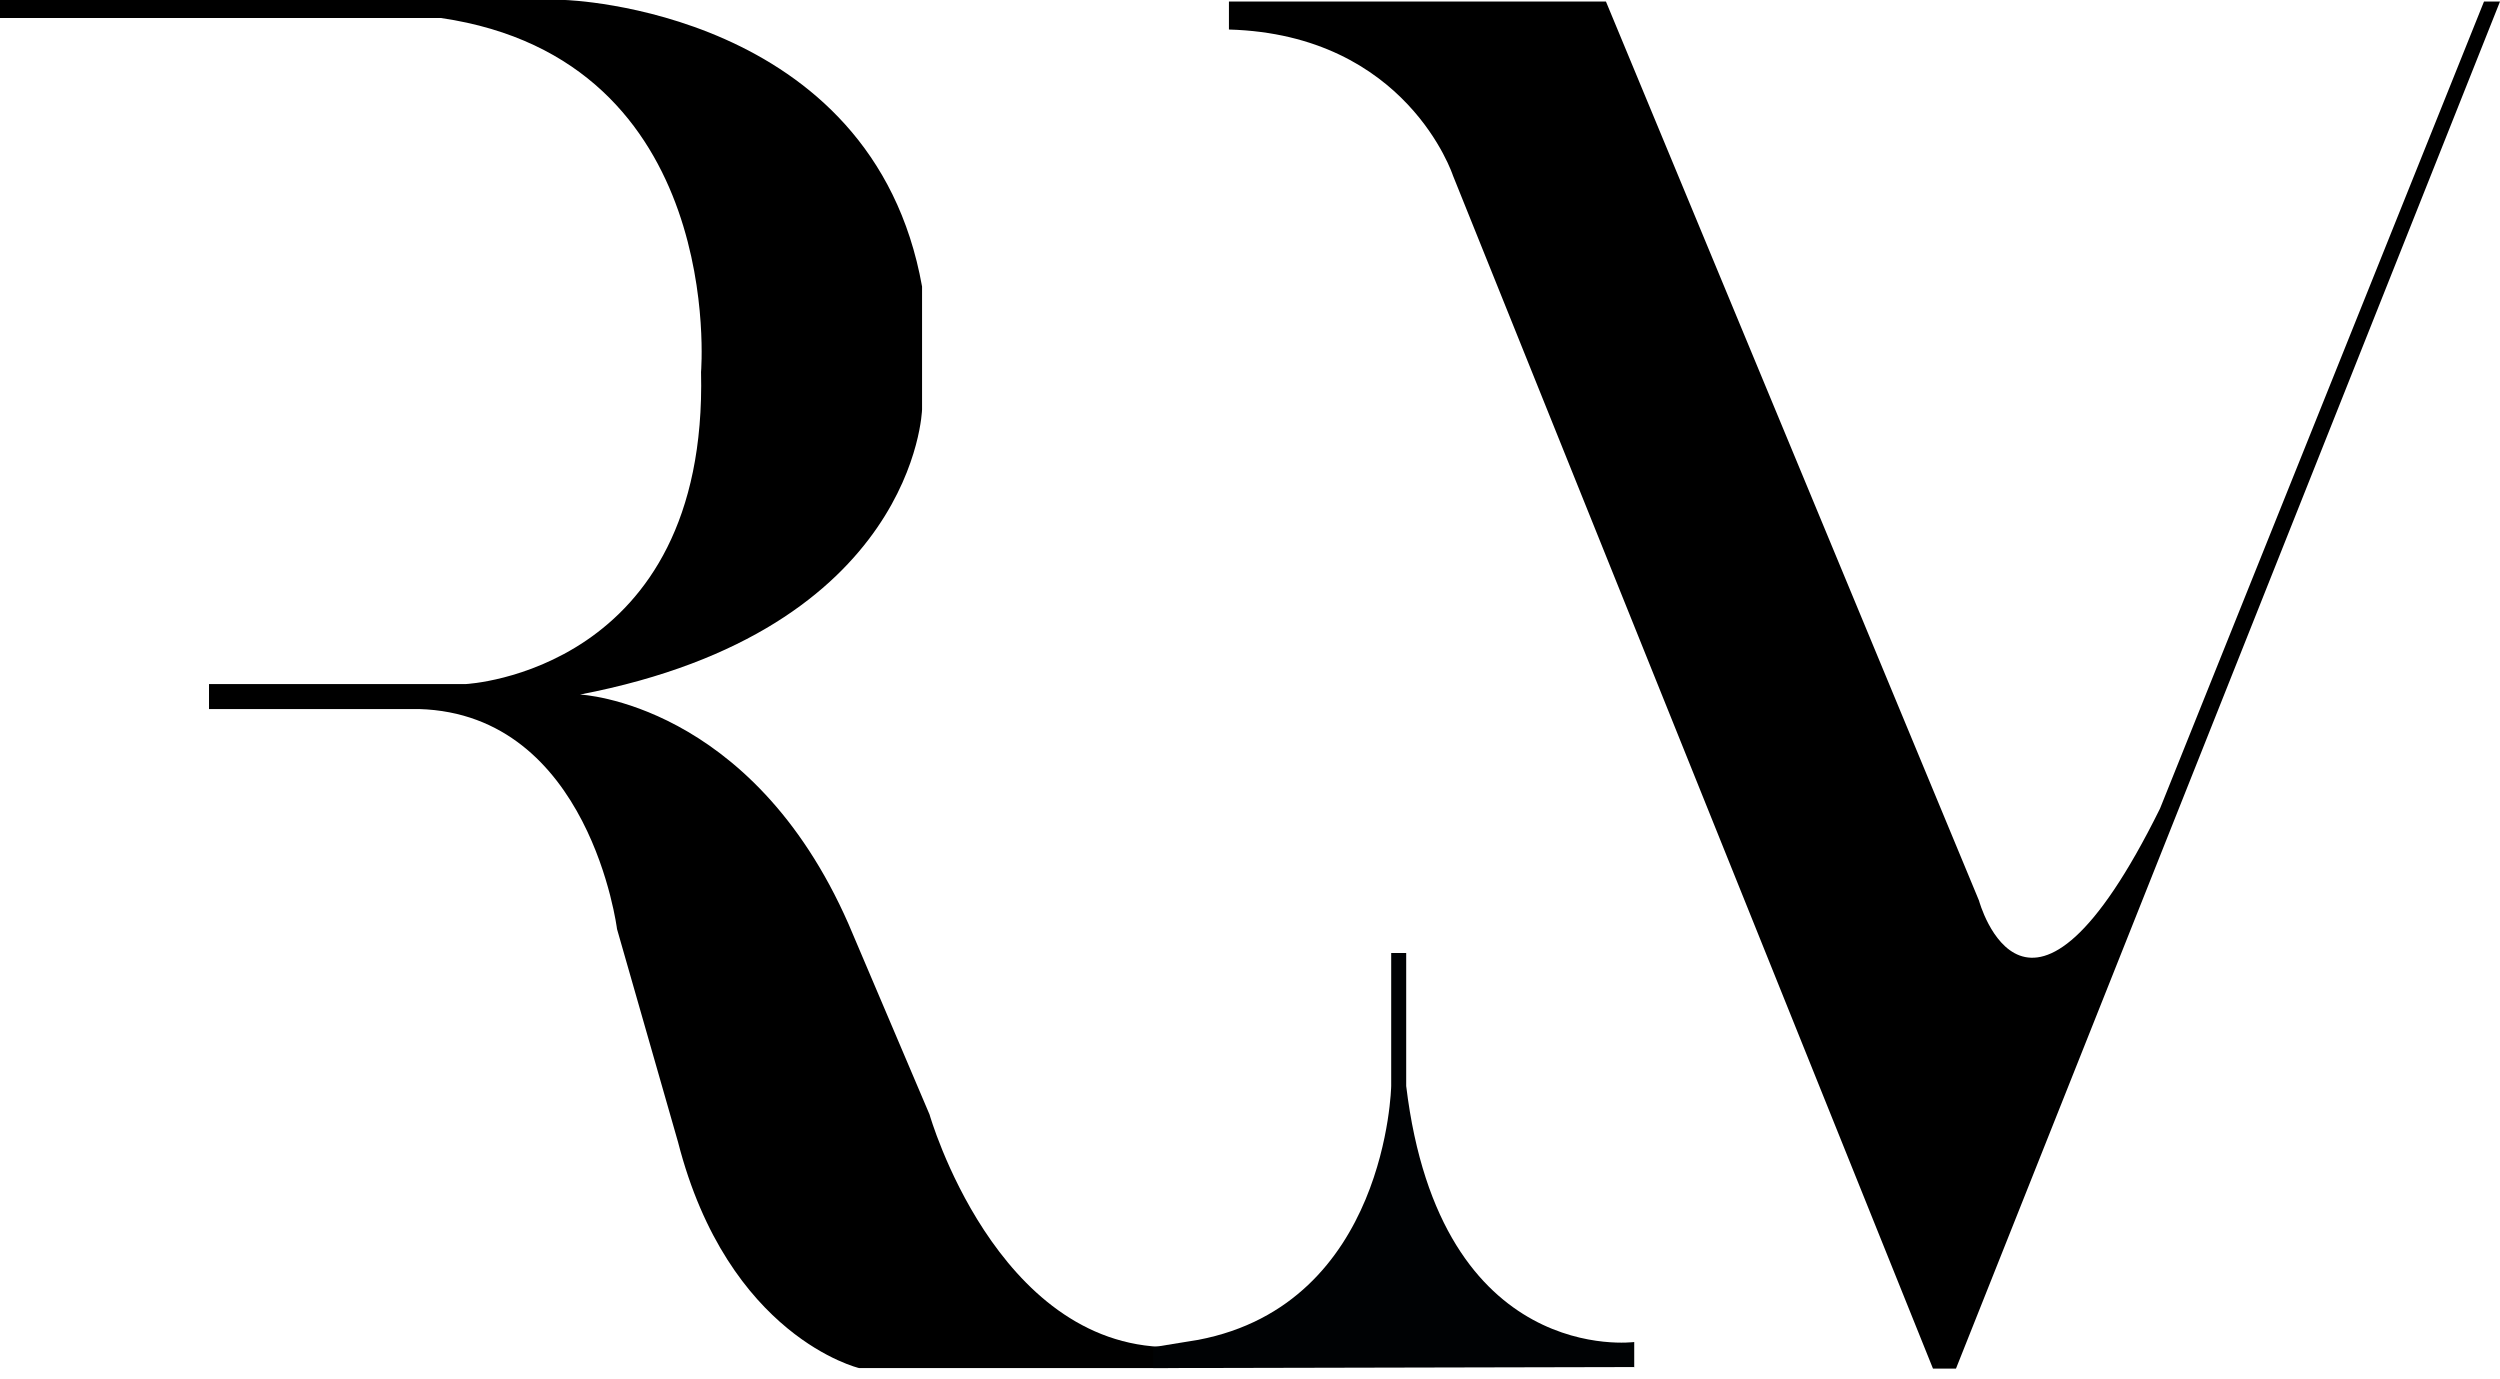 <svg xmlns="http://www.w3.org/2000/svg" fill="none" viewBox="0 0 136 75" height="75" width="136">
<path fill="black" d="M63.543 73.282C54.158 73.2 50.568 60.632 50.568 60.632L46.16 50.268C40.857 38.191 31.554 37.783 31.554 37.783C49.833 34.274 50.16 22.278 50.16 22.278V15.587C47.466 0.49 30.738 0 30.738 0H0V0.98H23.992C39.551 3.264 38.137 20.238 38.137 20.238C38.518 36.559 25.352 37.212 25.352 37.212H11.37V38.572H22.795C32.098 38.844 33.566 50.541 33.566 50.541L36.885 62.129C39.605 72.737 46.733 74.423 46.733 74.423H63.543V73.282Z"></path>
<path fill="black" d="M135.13 0.083L117.504 43.987C110.268 58.622 107.657 48.992 107.657 48.992L87.363 0.083H66.854V1.606C76.537 1.879 79.04 9.549 79.04 9.549L105.154 74.452H106.405L136 0.083H135.13Z"></path>
<path fill="#000204" d="M76.497 59.078V51.842H75.681V59.078C75.681 59.078 75.463 70.93 65.179 72.889L62.734 73.286L62.734 74.424L88.902 74.366V73.006C88.902 73.006 78.347 74.42 76.497 59.078Z"></path>
</svg>
